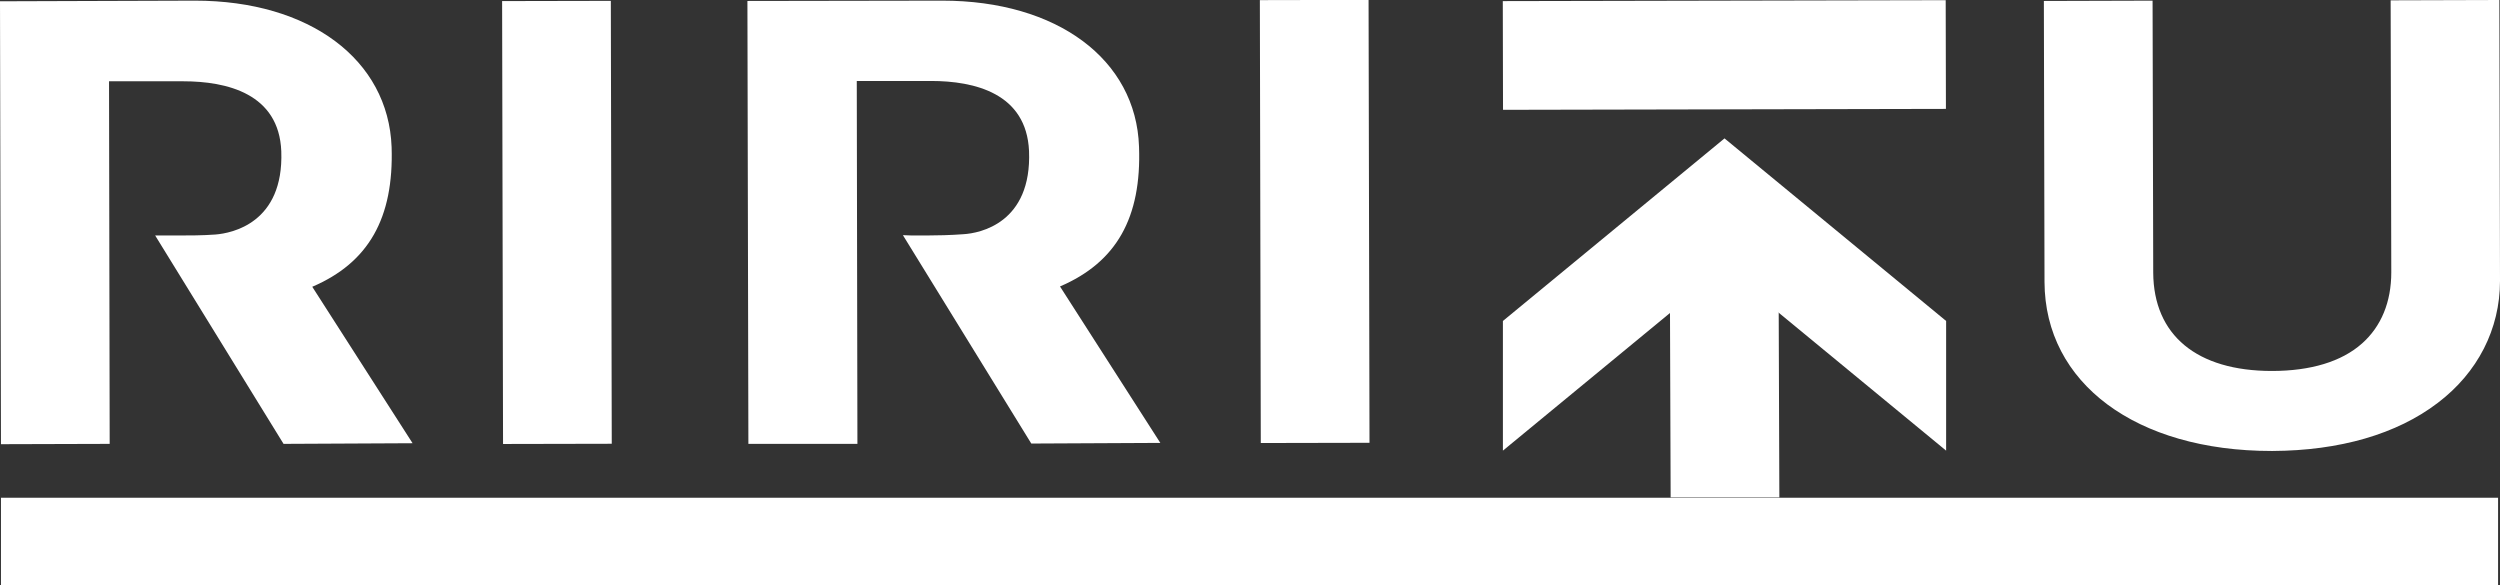 <?xml version="1.0" encoding="utf-8"?>
<!-- Generator: Adobe Illustrator 26.3.1, SVG Export Plug-In . SVG Version: 6.00 Build 0)  -->
<svg version="1.1" id="レイヤー_1" xmlns="http://www.w3.org/2000/svg" xmlns:xlink="http://www.w3.org/1999/xlink" x="0px"
	 y="0px" viewBox="0 0 775 181.5" style="enable-background:new 0 0 775 181.5;" xml:space="preserve">
<rect x="0" y="0" width="775" height="181.5" fill="#333333" stroke="none"/>
<style type="text/css">
	.st0{fill:#FFFFFF;}
</style>
<path class="st0" d="M34,137.6L33.8,25.2h23c13.5,0,29.7,3.8,30.4,21.7C88,69.2,71.8,72.3,66.8,72.7C62.9,73,58.4,73,55.3,73
	c-2.6,0-4.5,0-4.5,0h-2.7l39.8,64.6l40-0.2L96.8,88.9c17.5-7.5,25.3-21.3,24.6-43.3c-1-27.1-25.4-45.4-61-45.4L0,0.4l0.3,137.3
	L34,137.6z"/>
<path class="st0" d="M265.8,137.6l-0.2-112.5h23c13.5,0,29.6,3.8,30.4,21.7c0.9,22.4-15.3,25.5-20.3,25.8c-3.9,0.3-8.4,0.4-11.5,0.4
	c-2.6,0-4.5,0-4.5,0l-2.8-0.1l39.8,64.6l40-0.2l-31.1-48.5c17.5-7.5,25.3-21.3,24.5-43.3c-0.9-27.1-25.4-45.3-61-45.3l-60.4,0.1
	l0.3,137.3H265.8z"/>
<rect x="155.8" y="0.3" transform="matrix(1 -2.094384e-03 2.094384e-03 1 -0.144 0.362)" class="st0" width="33.7" height="137.3"/>
<rect x="0.3" y="154.3" class="st0" width="774.1" height="27.1"/>
<rect x="390.7" y="0" transform="matrix(1 -2.094384e-03 2.094384e-03 1 -0.143 0.854)" class="st0" width="33.7" height="137.3"/>
<path class="st0" d="M704.2,139.8h0.3c20.8-0.1,38.5-5.2,51.2-14.9c12.4-9.4,19.3-22.9,19.3-37.8L774.8,0l-33.7,0.1l0.2,84.3
	c0,9.2-3.1,16.8-9.1,22.1c-6.3,5.6-15.9,8.5-27.9,8.5c-23.3,0-36.7-11.1-36.8-30.5l-0.2-84.3l-33.7,0.1l0.2,87.1
	C633.9,118.8,662.2,139.8,704.2,139.8z"/>
<rect x="465.9" y="0.2" transform="matrix(1 -2.094384e-03 2.094384e-03 1 -3.453696e-02 1.12)" class="st0" width="137.3" height="33.7"/>
<polygon class="st0" points="465.9,139.7 534.6,83.1 603.3,139.7 603.3,99.5 534.6,42.9 465.9,99.5 "/>
<polygon class="st0" points="551.6,154.2 551.3,68.7 517.6,68.7 517.9,154.2 "/>
</svg>
